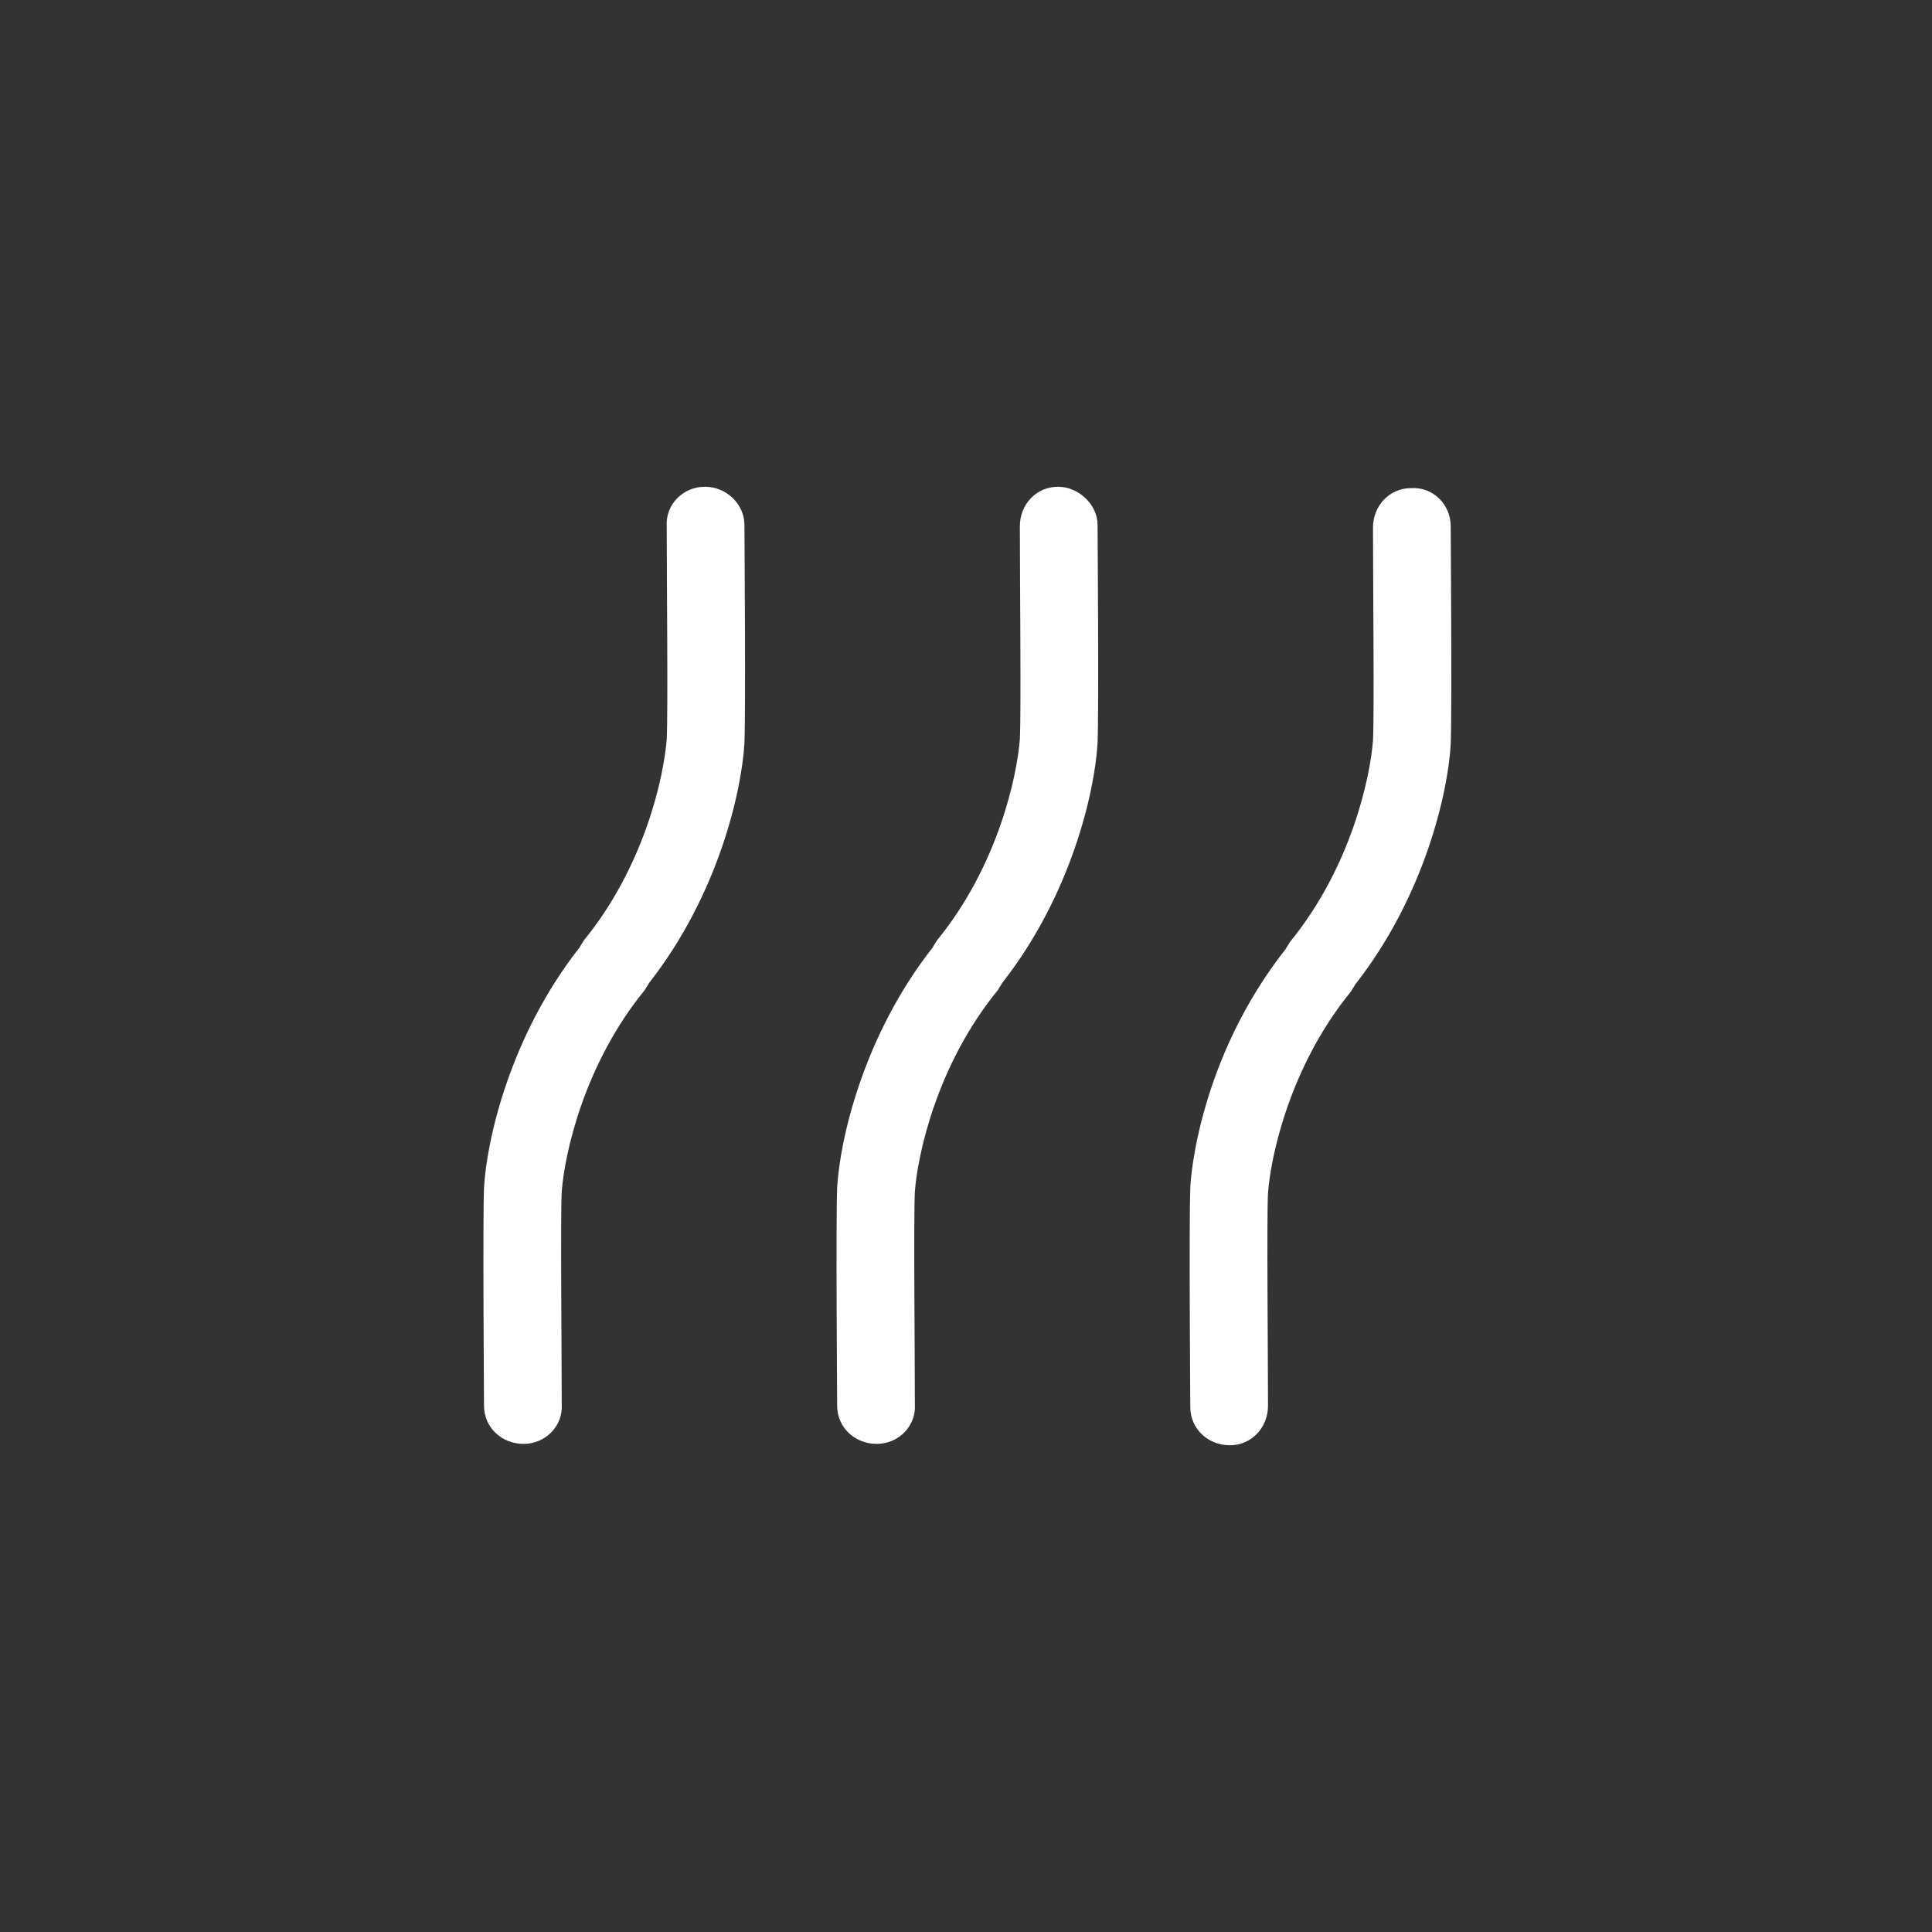 <svg xmlns="http://www.w3.org/2000/svg" xmlns:xlink="http://www.w3.org/1999/xlink" x="0px" y="0px" viewBox="0 0 141.7 141.7" style="enable-background:new 0 0 141.7 141.7;" xml:space="preserve"><rect x="0" y="0" width="141.7" height="141.7" fill="#333333" stroke="none"/><style type="text/css">	.st0{fill:#FFFFFF;}</style><g id="Ebene_4">	<g>		<path class="st0" d="M51.7,35.7c-1.6,0-2.9,1.3-2.8,2.9c0,3.7,0.1,13.7,0,15.6c-0.2,2.7-1.6,9.3-6.1,14.8    c-0.1,0.2-0.2,0.3-0.3,0.5c-5.1,6.5-6.8,14.1-7,17.6c-0.1,2.5,0,15.4,0,16c0,1.6,1.3,2.8,2.9,2.8c0,0,0,0,0,0    c1.6,0,2.9-1.3,2.8-2.9c0-3.7-0.1-13.7,0-15.6c0.2-2.7,1.6-9.3,6.1-14.8c0.1-0.2,0.2-0.3,0.3-0.5c5.1-6.5,6.8-14.1,7-17.6    c0.1-2.5,0-15.4,0-16C54.6,37,53.3,35.7,51.7,35.7z"></path>		<path class="st0" d="M77.6,35.7c-1.6,0-2.8,1.3-2.8,2.9c0,3.7,0.1,13.7,0,15.6c-0.2,2.7-1.6,9.3-6.1,14.8    c-0.1,0.2-0.2,0.3-0.3,0.5c-5.1,6.5-6.8,14.1-7,17.6c-0.1,2.5,0,15.4,0,16c0,1.6,1.3,2.8,2.9,2.8c0,0,0,0,0,0    c1.6,0,2.9-1.3,2.8-2.9c0-3.7-0.1-13.7,0-15.6c0.2-2.7,1.6-9.3,6.1-14.8c0.1-0.2,0.2-0.3,0.3-0.5c5.1-6.5,6.8-14.1,7-17.6    c0.1-2.5,0-15.4,0-16C80.5,37,79.1,35.7,77.6,35.7z"></path>		<path class="st0" d="M106.4,38.6c0-1.6-1.3-2.9-2.9-2.8c-1.6,0-2.8,1.3-2.8,2.9c0,3.7,0.1,13.7,0,15.6c-0.2,2.7-1.6,9.3-6.1,14.8    c-0.1,0.2-0.2,0.3-0.3,0.5c-6.3,8-7,16.7-7,17.6c-0.1,2.5,0,15.4,0,16c0,1.6,1.3,2.8,2.9,2.8c0,0,0,0,0,0c1.6,0,2.8-1.3,2.8-2.9    c0-3.7-0.1-13.7,0-15.6c0.2-2.7,1.6-9.3,6.1-14.8c0.1-0.2,0.2-0.3,0.3-0.5c5.1-6.5,6.8-14.1,7-17.6    C106.5,52,106.4,39.1,106.4,38.6z"></path>	</g></g><g id="Hilfslinien">	<g>	</g>	<g>	</g>	<g>	</g>	<g>	</g>	<g>	</g>	<g>	</g></g></svg>
